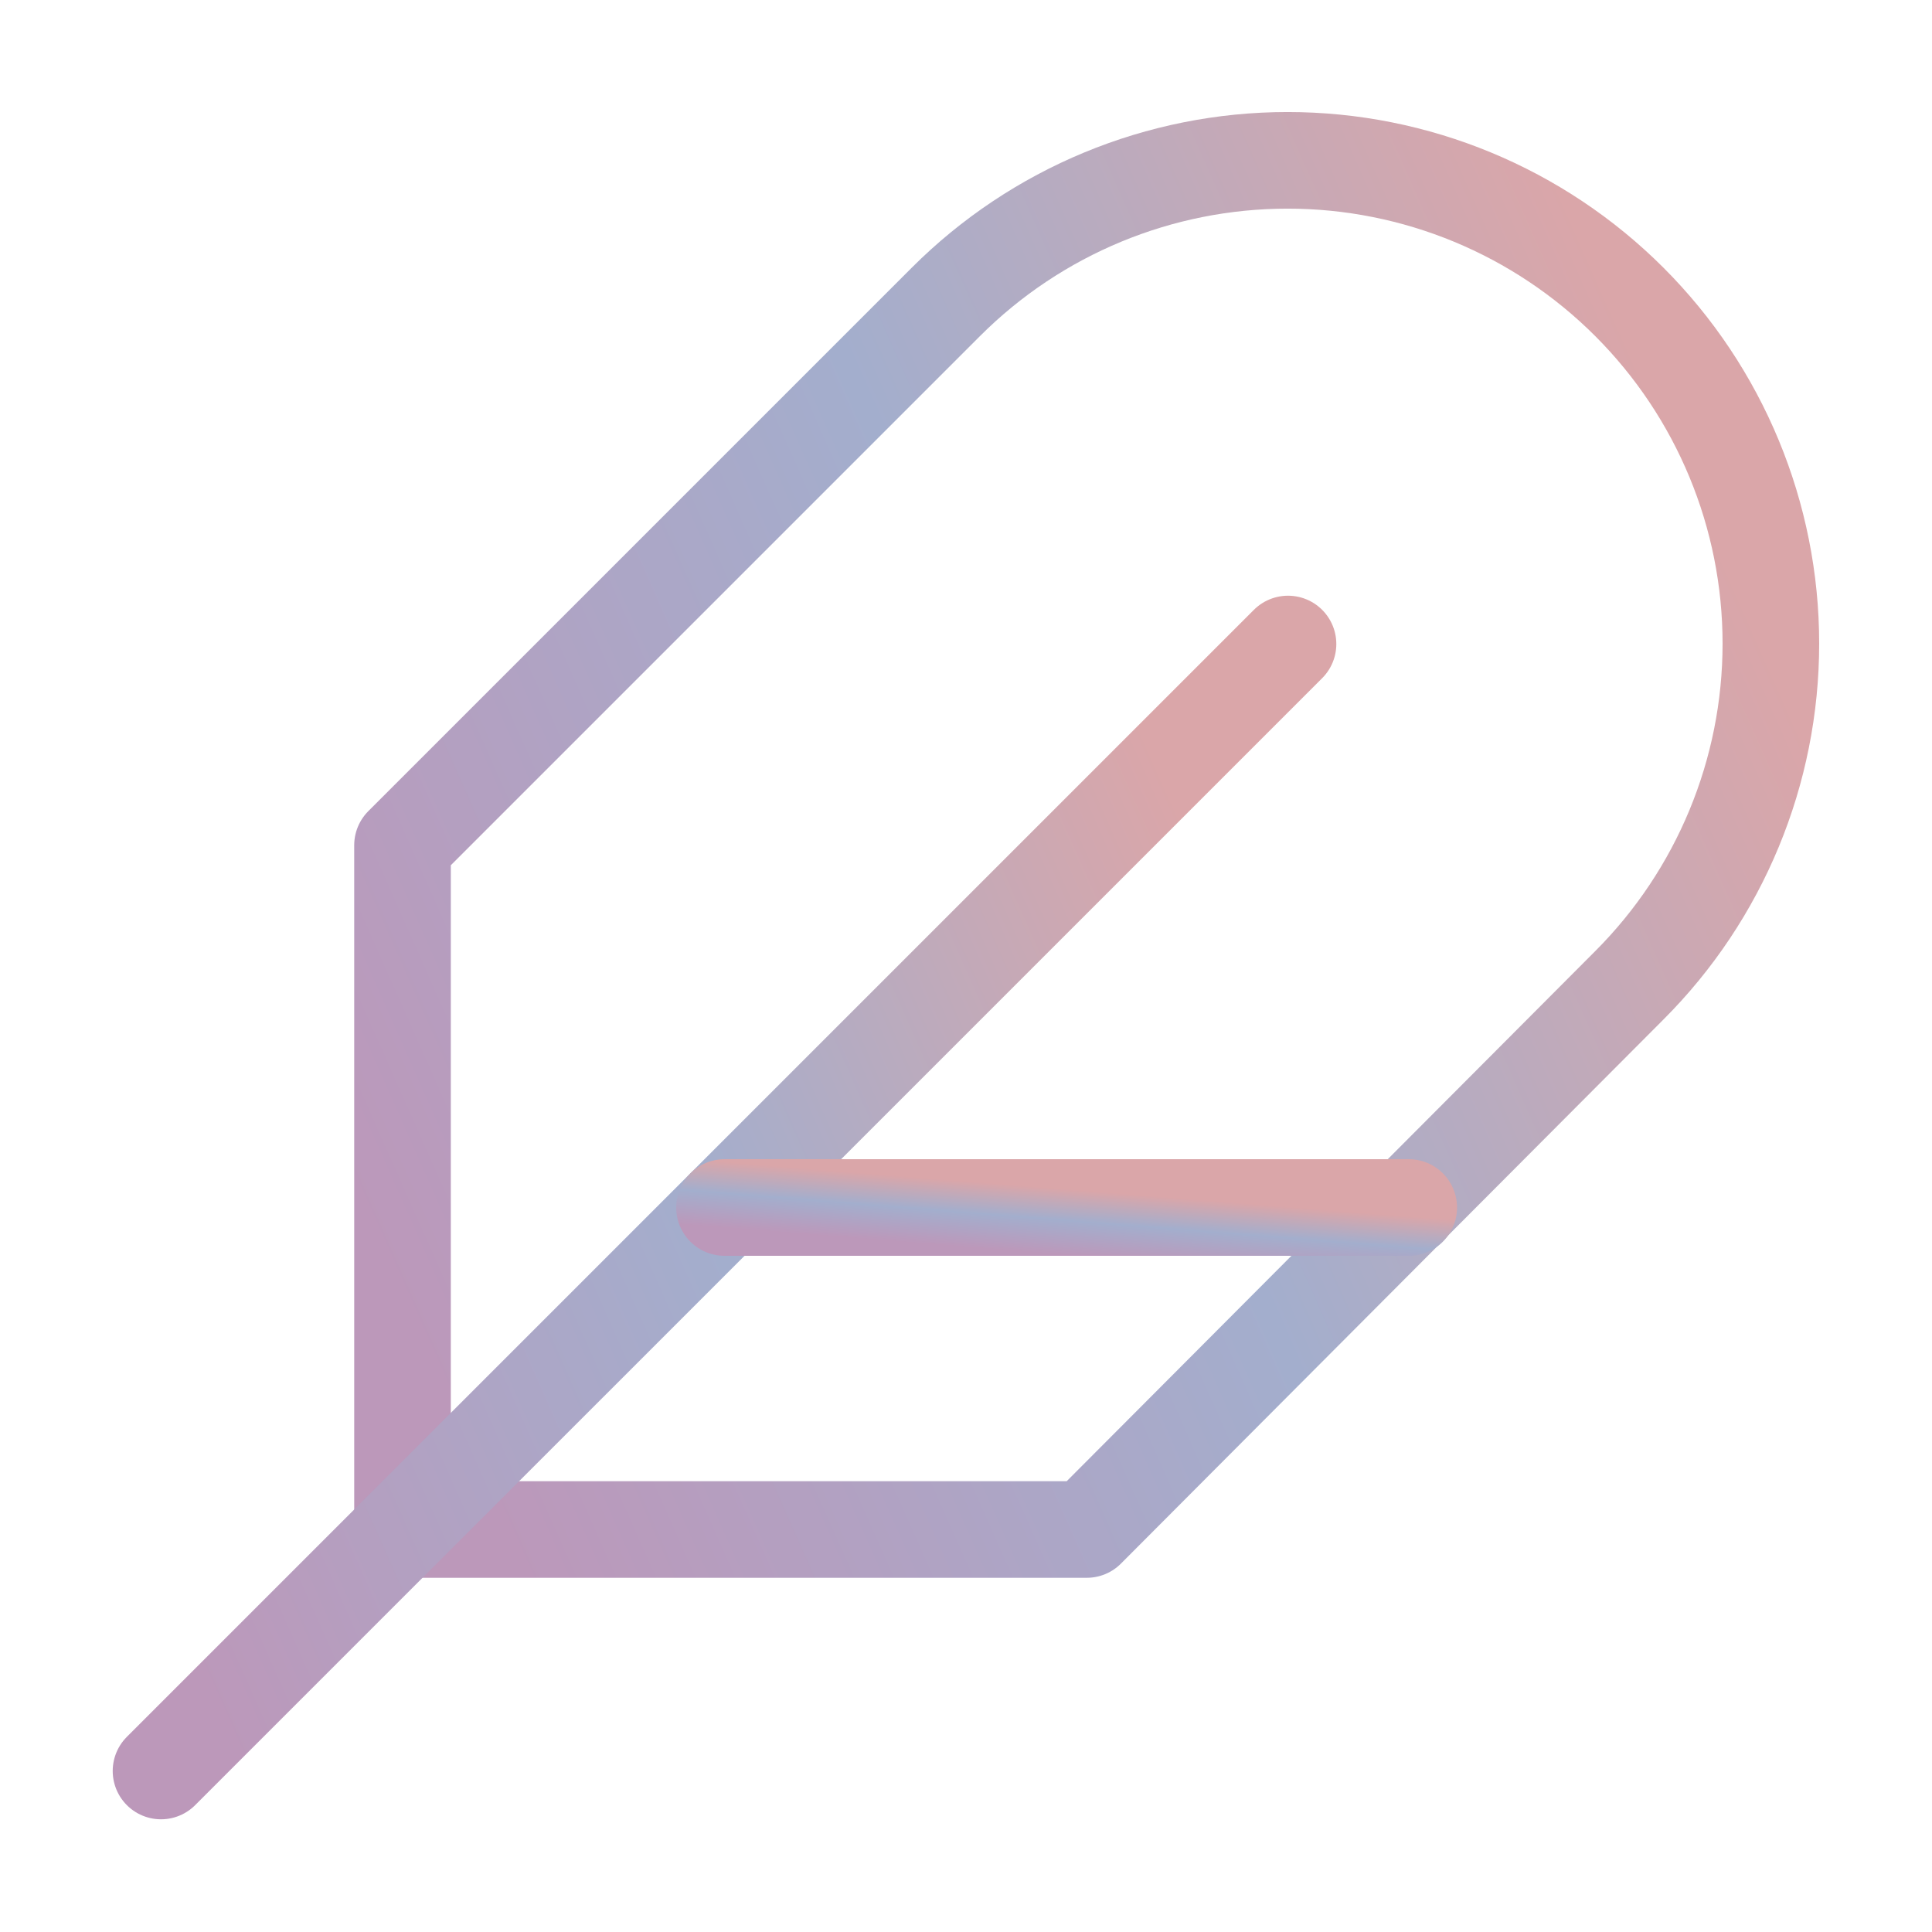 <svg width="80" height="80" viewBox="0 0 80 80" fill="none" xmlns="http://www.w3.org/2000/svg">
<path d="M67.467 40.8C71.22 37.047 73.328 31.957 73.328 26.65C73.328 21.343 71.22 16.253 67.467 12.5C63.714 8.747 58.624 6.639 53.317 6.639C48.01 6.639 42.92 8.747 39.167 12.5L16.667 35V63.333H45L67.467 40.8Z" stroke="url(#paint0_linear_217_549)" stroke-width="4" stroke-linecap="round" stroke-linejoin="round"/>
<path d="M53.334 26.667L6.667 73.333" stroke="url(#paint1_linear_217_549)" stroke-width="4" stroke-linecap="round" stroke-linejoin="round"/>
<path d="M58.333 50H30" stroke="url(#paint2_linear_217_549)" stroke-width="4" stroke-linecap="round" stroke-linejoin="round"/>
<defs>
<linearGradient id="paint0_linear_217_549" x1="65.174" y1="8.926" x2="7.713" y2="34.441" gradientUnits="userSpaceOnUse">
<stop stop-color="#DAA6A9"/>
<stop offset="0.475" stop-color="#A3AECD"/>
<stop offset="1" stop-color="#BC98BA"/>
</linearGradient>
<linearGradient id="paint1_linear_217_549" x1="46.617" y1="28.549" x2="-0.698" y2="49.572" gradientUnits="userSpaceOnUse">
<stop stop-color="#DAA6A9"/>
<stop offset="0.475" stop-color="#A3AECD"/>
<stop offset="1" stop-color="#BC98BA"/>
</linearGradient>
<linearGradient id="paint2_linear_217_549" x1="54.256" y1="50.04" x2="54.04" y2="52.756" gradientUnits="userSpaceOnUse">
<stop stop-color="#DAA6A9"/>
<stop offset="0.475" stop-color="#A3AECD"/>
<stop offset="1" stop-color="#BC98BA"/>
</linearGradient>
</defs>
</svg>

